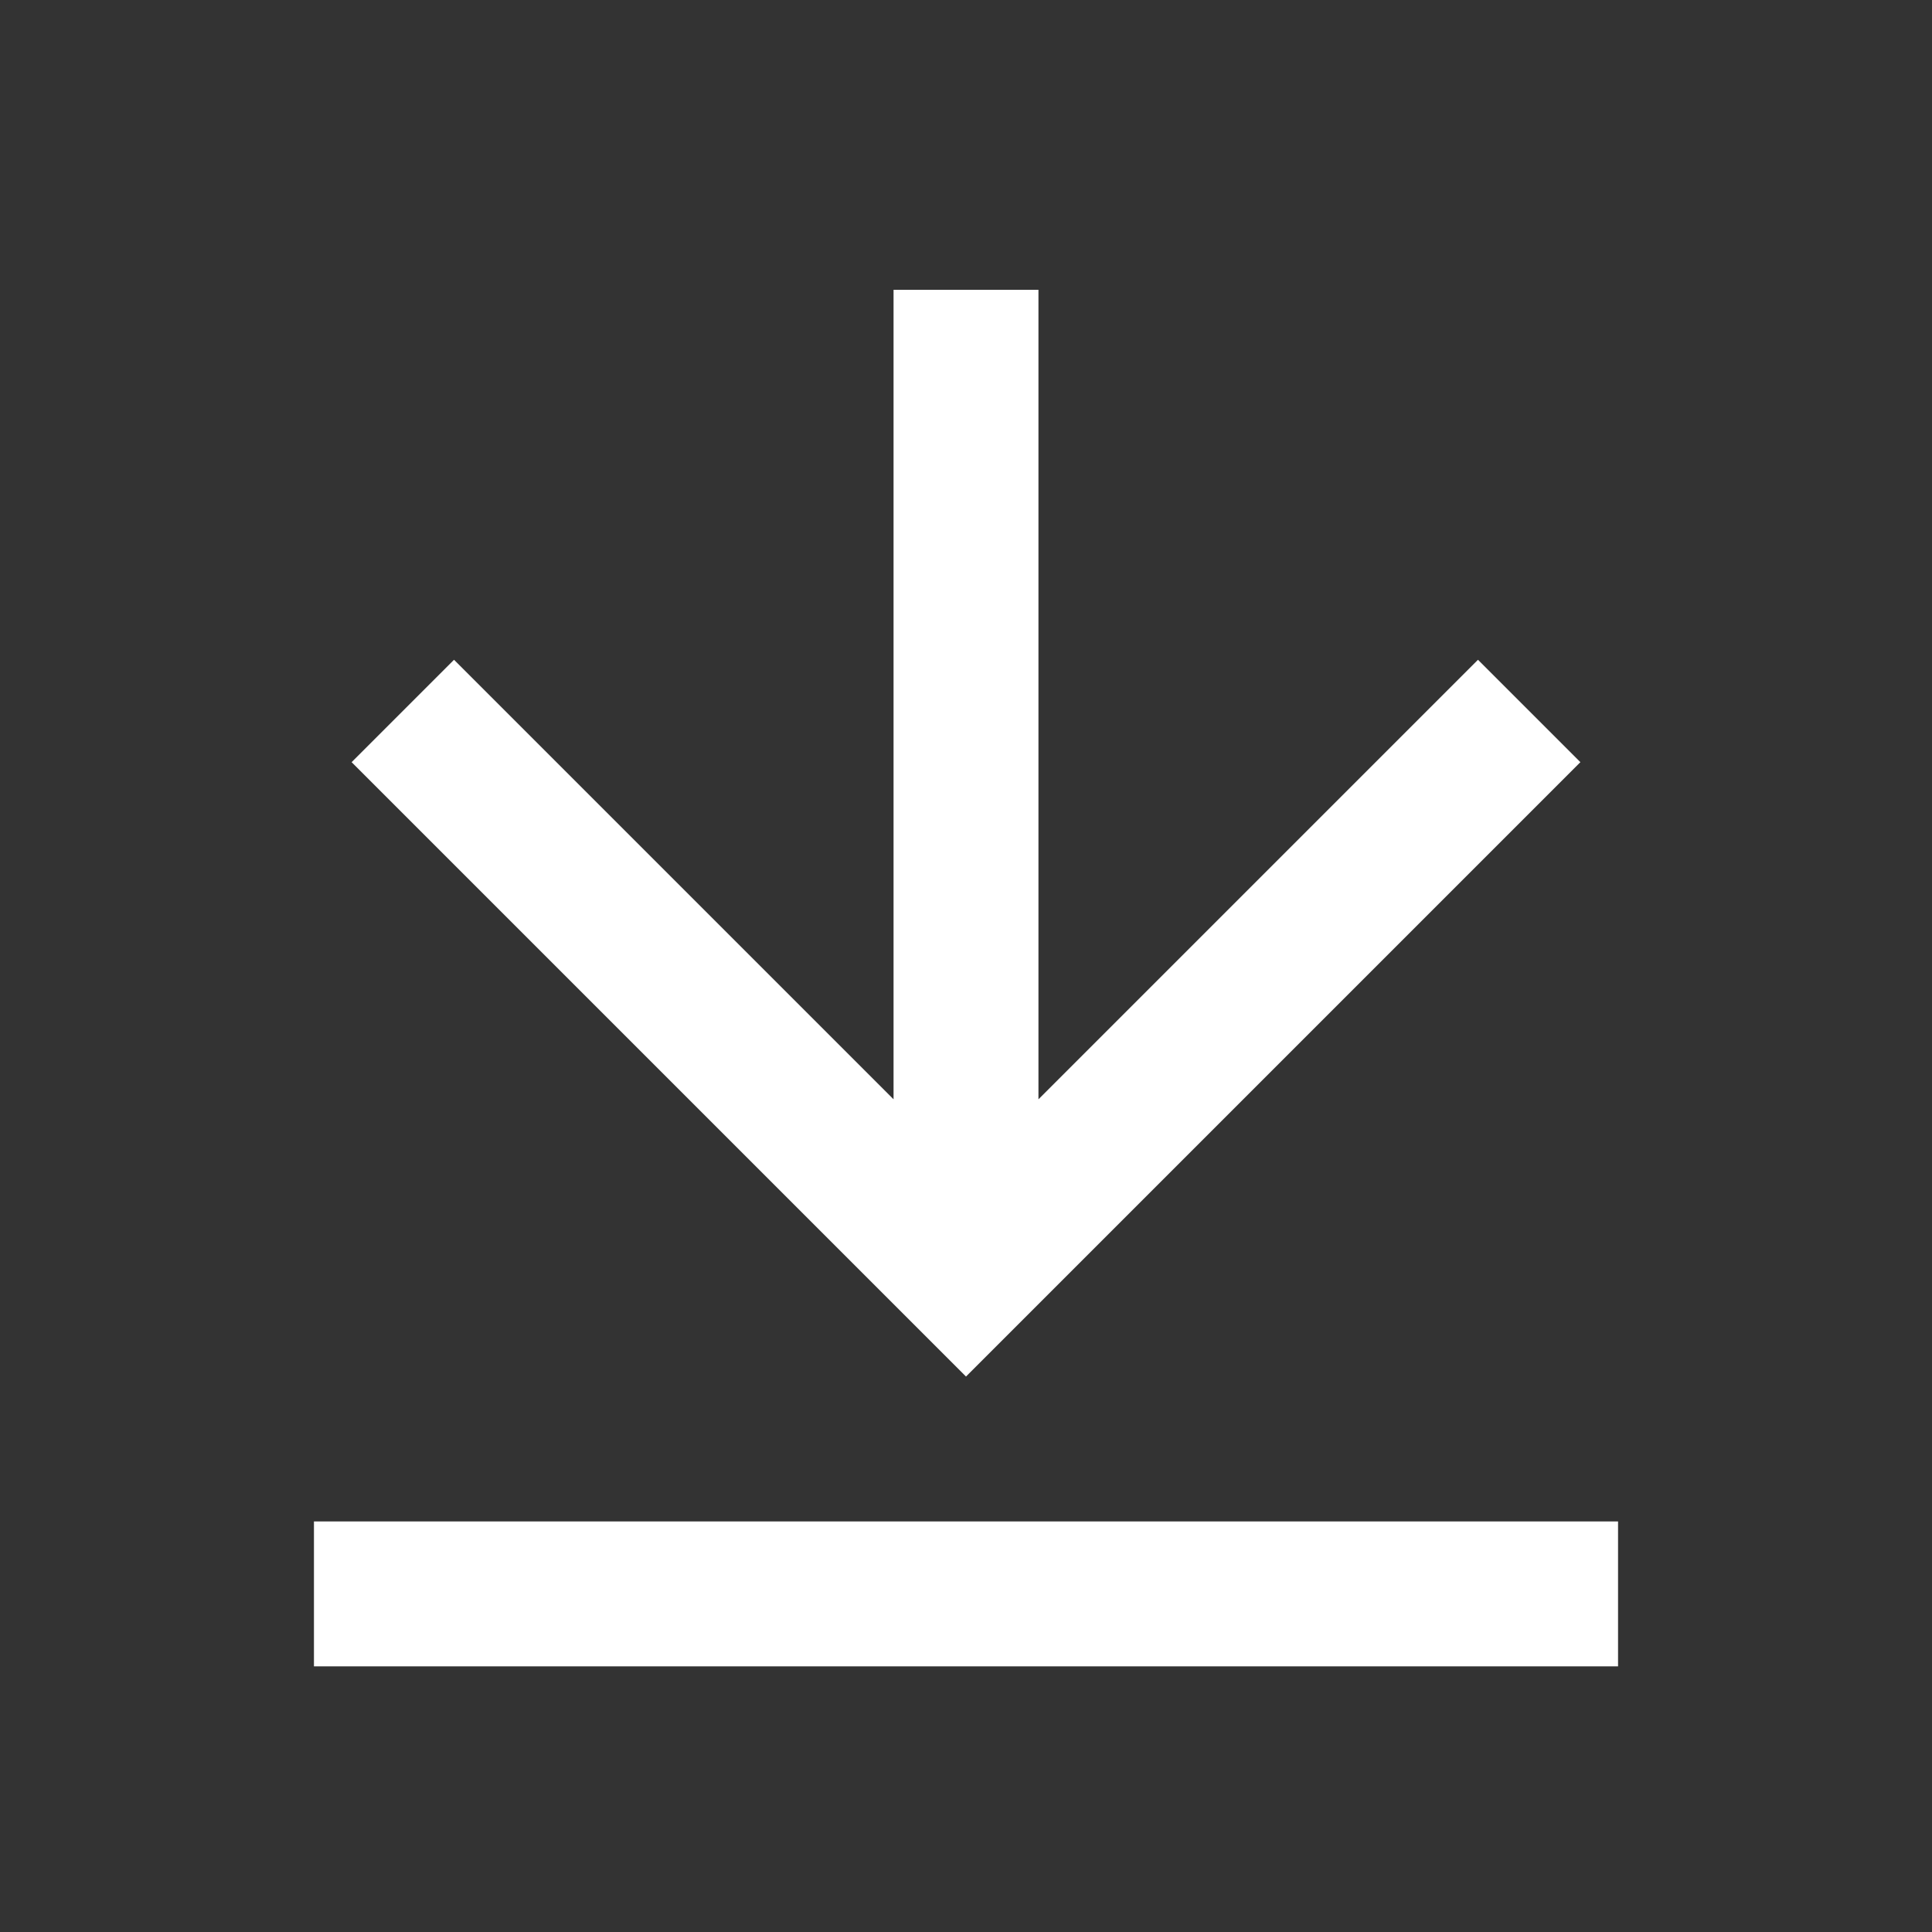 <?xml version="1.0" encoding="UTF-8"?> <svg xmlns="http://www.w3.org/2000/svg" xmlns:svg="http://www.w3.org/2000/svg" width="20" height="20"><rect width="100%" height="100%" fill="#333333" stroke="none"/><g class="layer"><title>Layer 1</title><path d="m3.25,15.75l13.5,0l0,1.5l-13.5,0l0,-1.5zm7.5,-4.37l4.55,-4.55l1.06,1.06l-6.36,6.36l-6.36,-6.36l1.06,-1.06l4.55,4.55l0,-8.38l1.5,0l0,8.38z" fill="white" id="svg_1"></path></g></svg> 